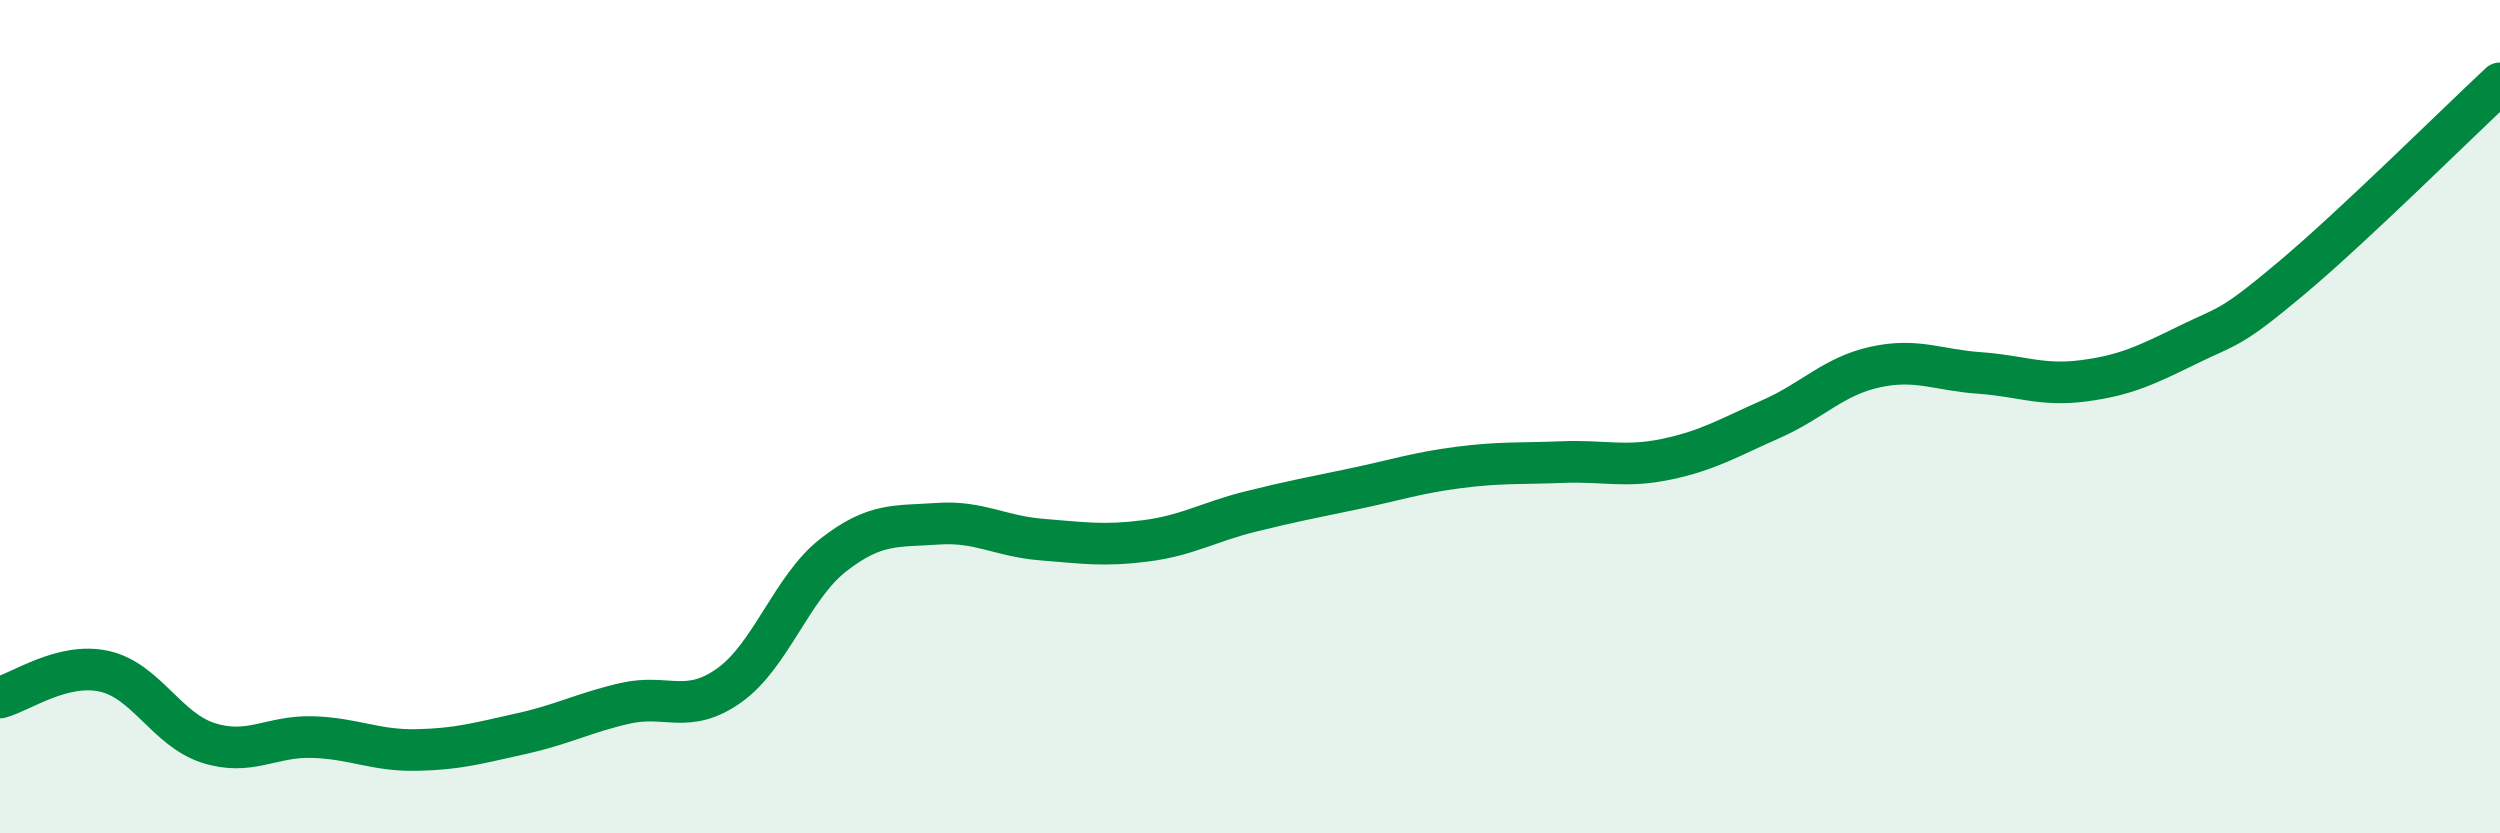 
    <svg width="60" height="20" viewBox="0 0 60 20" xmlns="http://www.w3.org/2000/svg">
      <path
        d="M 0,16.74 C 0.5,16.61 1.5,15.89 2.5,16.11 C 3.5,16.33 4,17.51 5,17.83 C 6,18.15 6.5,17.66 7.5,17.69 C 8.5,17.72 9,18.02 10,18 C 11,17.98 11.5,17.83 12.5,17.61 C 13.5,17.39 14,17.11 15,16.88 C 16,16.65 16.5,17.16 17.5,16.45 C 18.5,15.74 19,14.1 20,13.32 C 21,12.54 21.5,12.64 22.5,12.57 C 23.5,12.5 24,12.87 25,12.95 C 26,13.03 26.5,13.11 27.5,12.98 C 28.5,12.85 29,12.53 30,12.28 C 31,12.03 31.5,11.94 32.5,11.73 C 33.5,11.52 34,11.35 35,11.22 C 36,11.09 36.5,11.13 37.5,11.09 C 38.5,11.05 39,11.23 40,11.02 C 41,10.81 41.5,10.5 42.5,10.06 C 43.5,9.62 44,9.03 45,8.81 C 46,8.59 46.5,8.88 47.5,8.95 C 48.5,9.02 49,9.27 50,9.14 C 51,9.01 51.5,8.77 52.5,8.28 C 53.5,7.79 53.5,7.93 55,6.67 C 56.5,5.41 59,2.93 60,2L60 20L0 20Z"
        fill="#008740"
        opacity="0.1"
        stroke-linecap="round"
        stroke-linejoin="round"
      />
      <path
        d="M 0,16.74 C 0.5,16.61 1.5,15.89 2.5,16.11 C 3.5,16.33 4,17.51 5,17.83 C 6,18.15 6.5,17.66 7.5,17.69 C 8.5,17.72 9,18.02 10,18 C 11,17.98 11.5,17.83 12.5,17.61 C 13.5,17.39 14,17.11 15,16.88 C 16,16.65 16.5,17.16 17.5,16.45 C 18.5,15.74 19,14.1 20,13.32 C 21,12.54 21.5,12.64 22.5,12.57 C 23.5,12.5 24,12.87 25,12.95 C 26,13.03 26.5,13.11 27.5,12.98 C 28.5,12.85 29,12.53 30,12.28 C 31,12.03 31.5,11.94 32.5,11.73 C 33.5,11.52 34,11.35 35,11.22 C 36,11.09 36.5,11.13 37.5,11.09 C 38.5,11.05 39,11.23 40,11.02 C 41,10.81 41.5,10.5 42.5,10.06 C 43.5,9.62 44,9.03 45,8.81 C 46,8.59 46.5,8.88 47.5,8.95 C 48.5,9.02 49,9.27 50,9.14 C 51,9.01 51.5,8.77 52.5,8.28 C 53.5,7.79 53.5,7.93 55,6.67 C 56.5,5.41 59,2.93 60,2"
        stroke="#008740"
        stroke-width="1"
        fill="none"
        stroke-linecap="round"
        stroke-linejoin="round"
      />
    </svg>
  